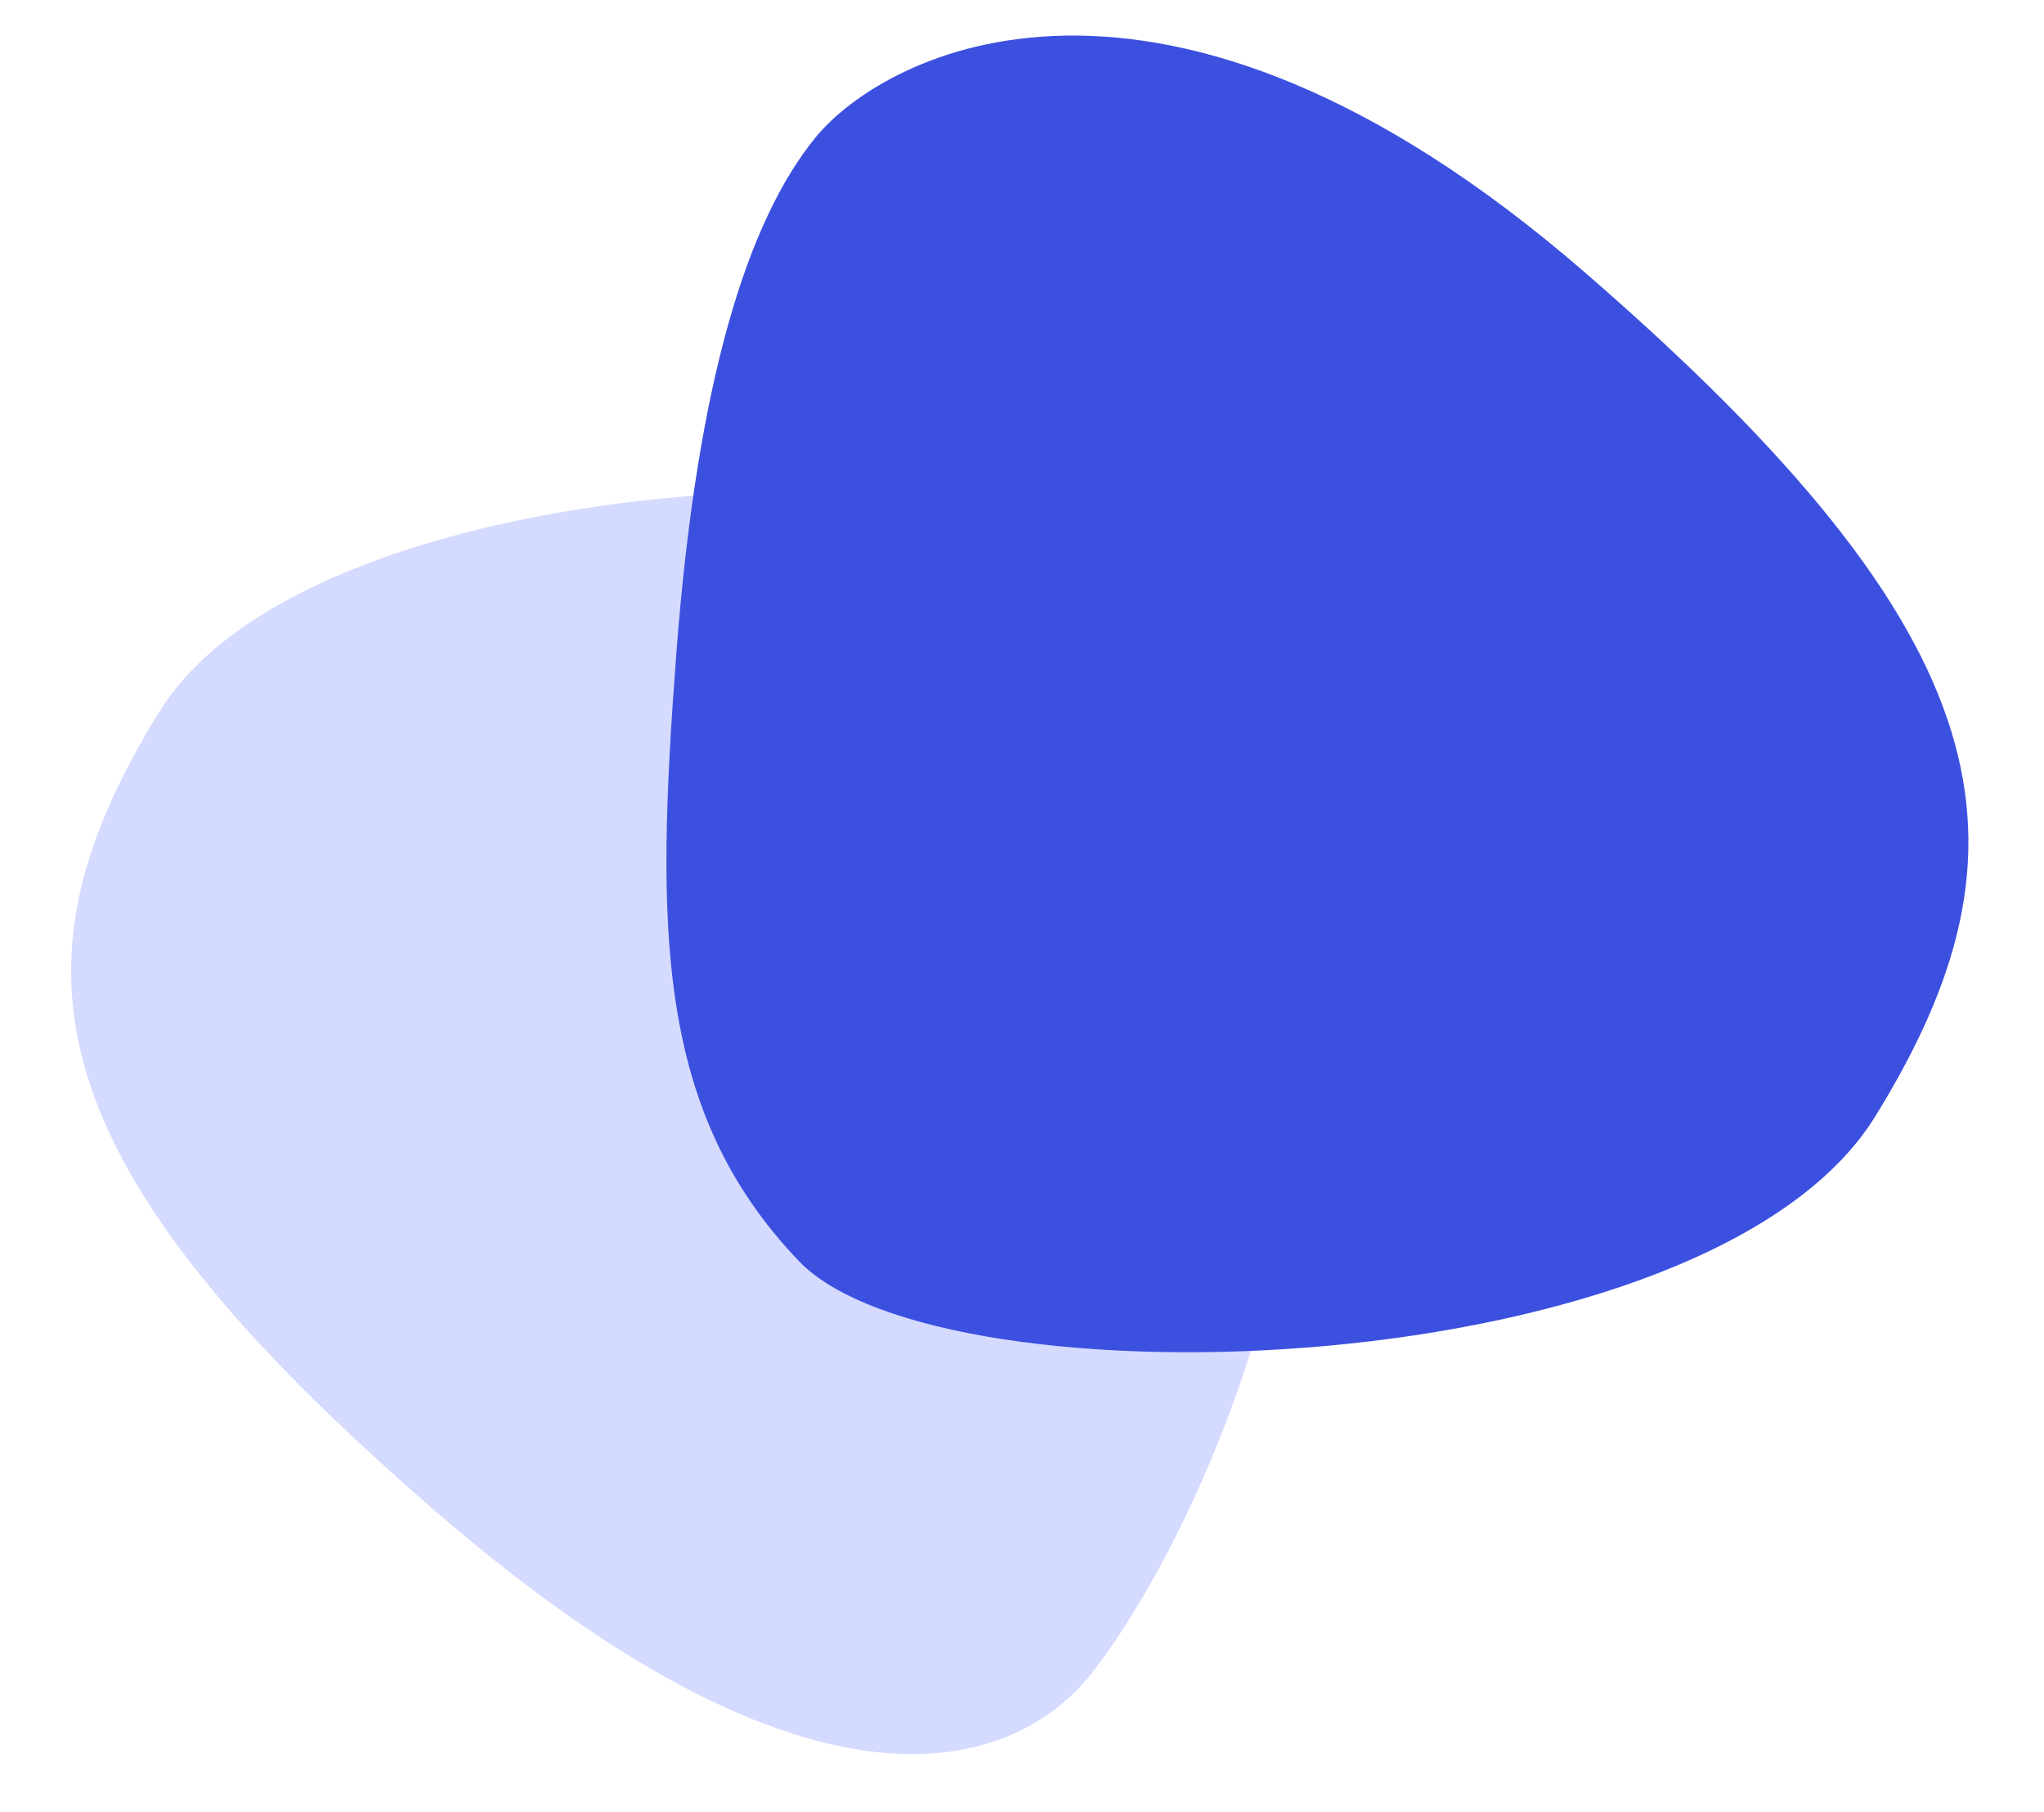 <svg width="44" height="39" viewBox="0 0 44 39" fill="none" xmlns="http://www.w3.org/2000/svg">
<path d="M25.329 12.383C22.525 9.445 6.81 9.847 3.427 15.323C0.044 20.799 0.712 25.028 9.349 32.506C17.987 39.984 22.06 37.78 23.44 36.088C24.82 34.397 27.512 29.524 27.935 23.935C28.358 18.345 28.134 15.32 25.329 12.383Z" fill="#D5DAFF"/>
<path d="M17.194 27.141C20.269 30.361 36.788 29.824 40.367 24.03C43.946 18.237 43.239 13.762 34.101 5.85C24.963 -2.062 19.014 1.17 17.554 2.96C16.095 4.75 15.005 8.178 14.557 14.092C14.11 20.006 14.119 23.921 17.194 27.141Z" fill="#3C50E0"/>
</svg>
